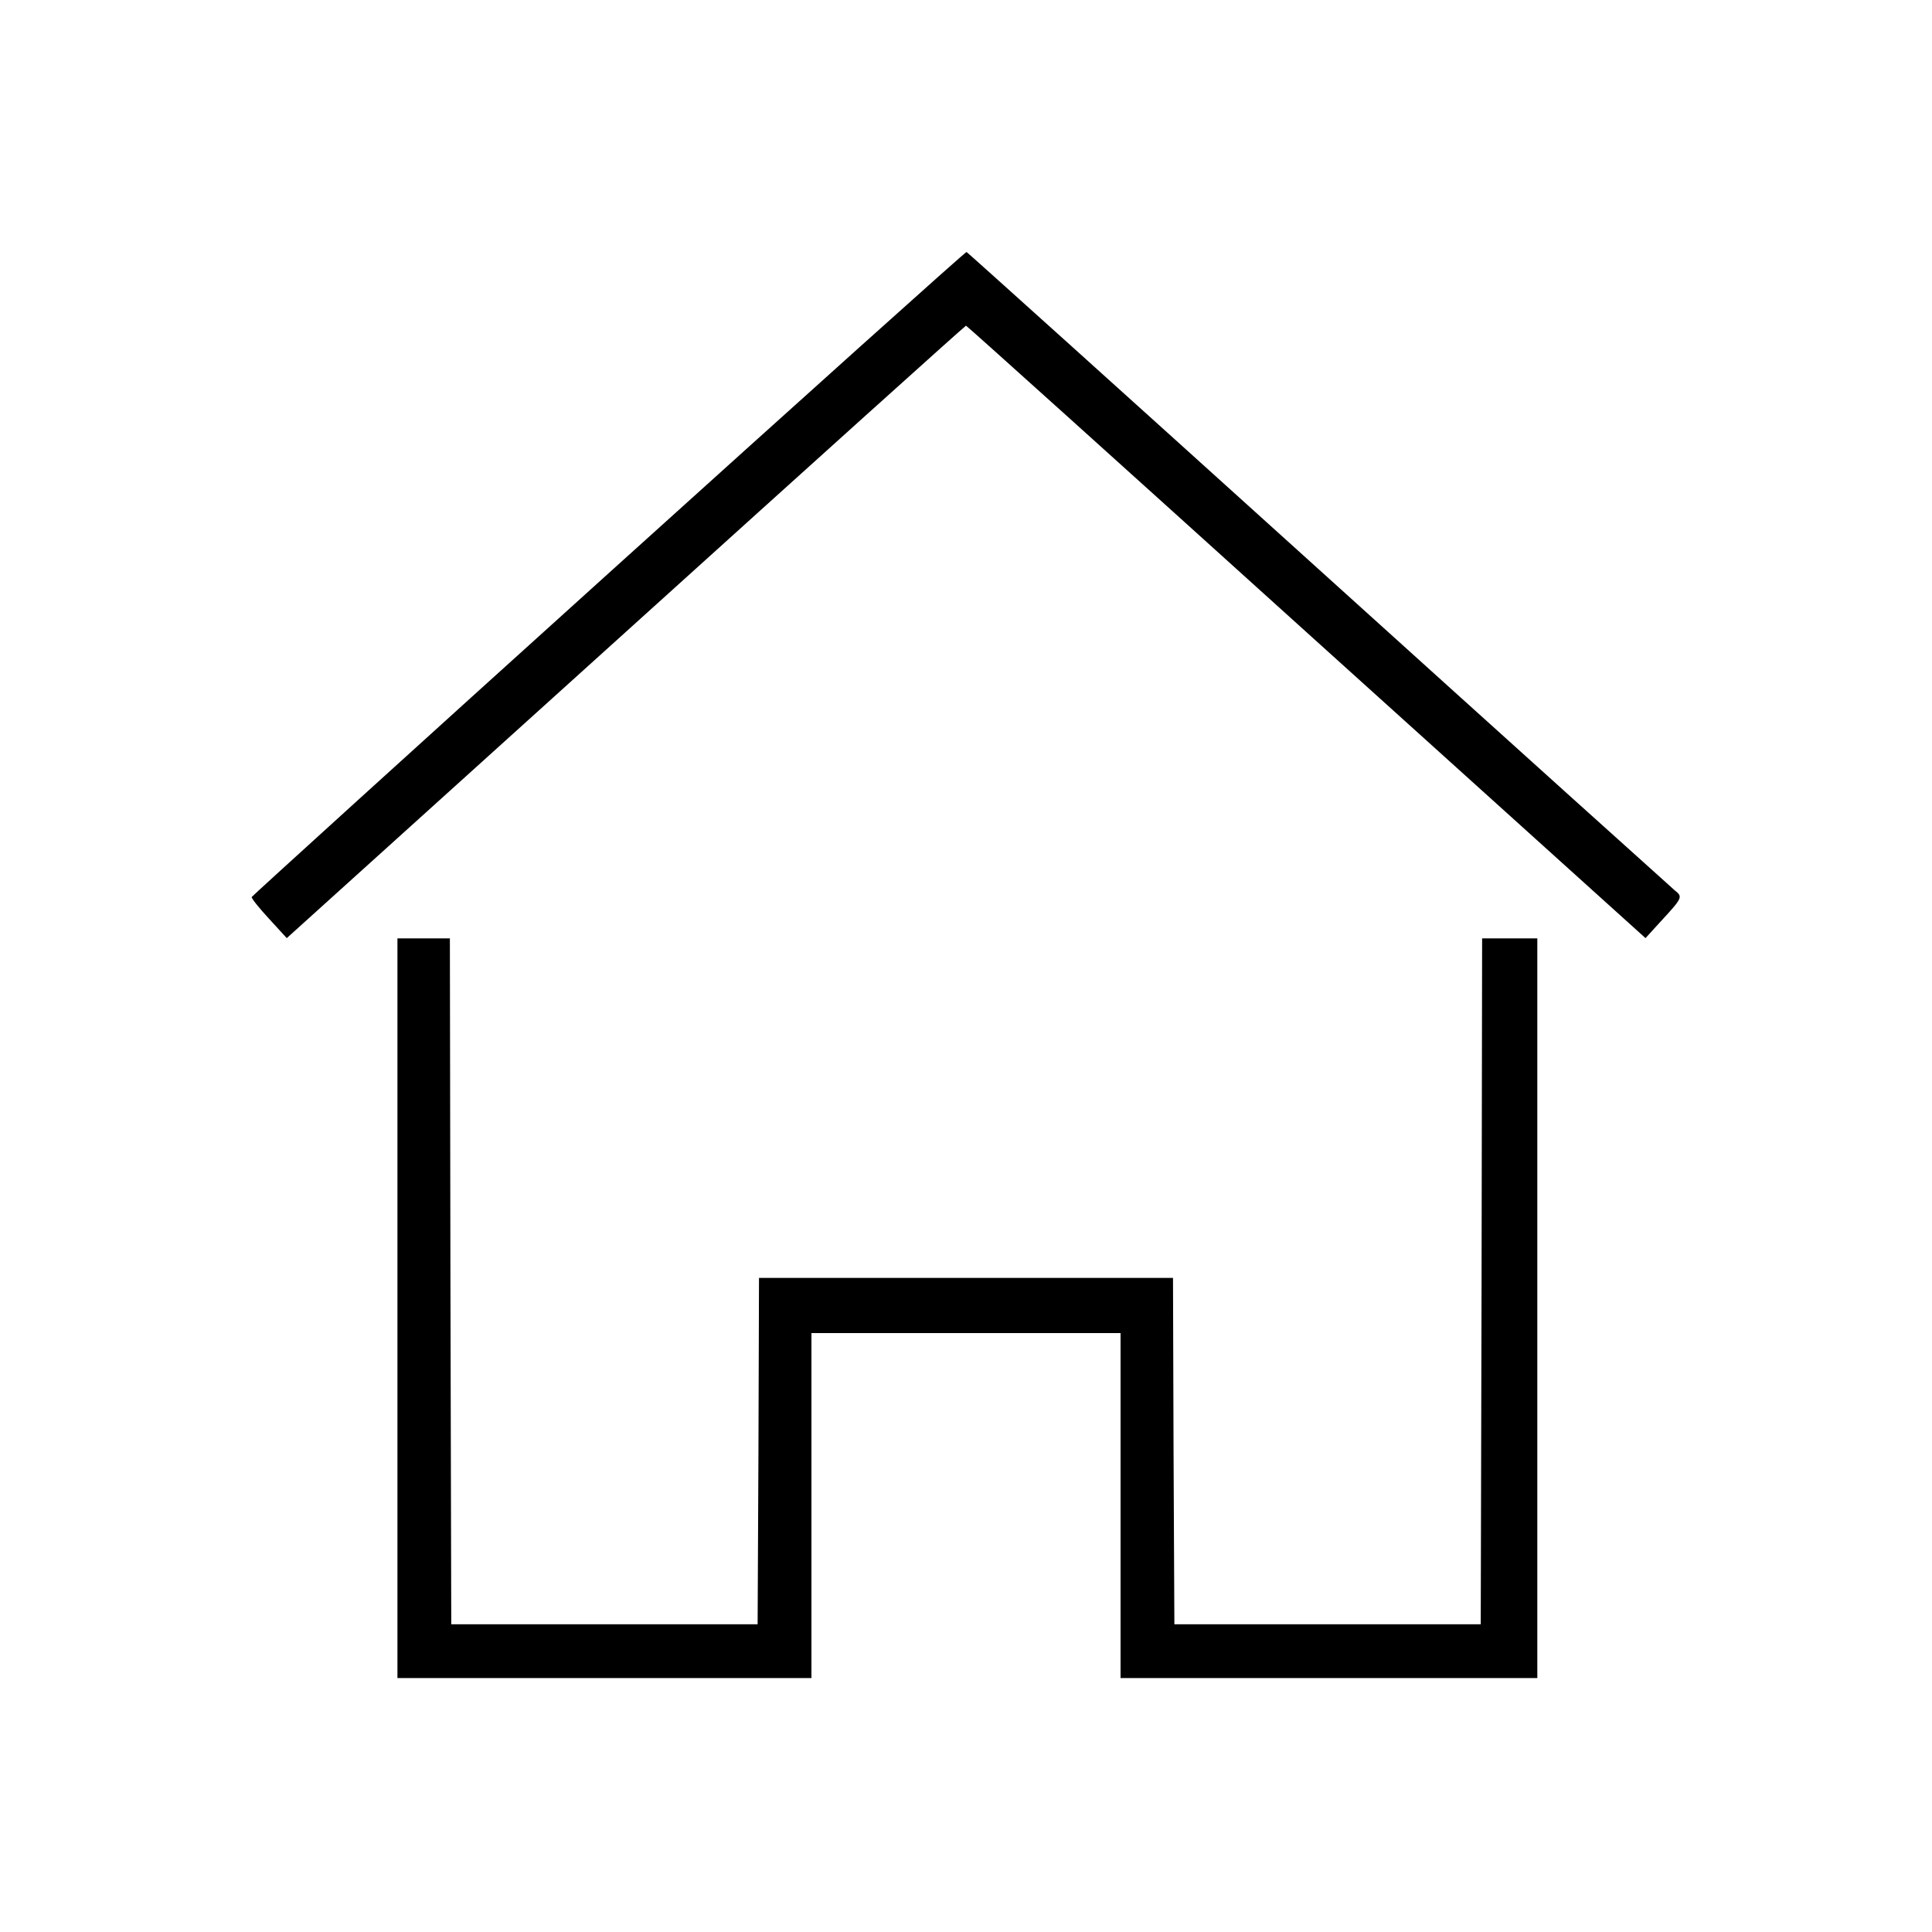 <svg xmlns="http://www.w3.org/2000/svg" width="700pt" height="700pt" viewBox="0 0 700 700" preserveAspectRatio="xMidYMid meet"><g transform="translate(0,700) scale(0.1,-0.1)" fill="#000000" stroke="none"><path d="M2205 4923 c-710 -641 -1291 -1169 -1293 -1173 -2 -4 26 -39 62 -78 l65 -71 1228 1109 c675 610 1230 1110 1233 1110 3 0 558 -500 1233 -1110 l1229 -1109 51 56 c84 91 85 93 55 117 -14 12 -596 536 -1293 1166 -697 630 -1270 1146 -1273 1147 -4 1 -587 -523 -1297 -1164z"></path><path d="M1440 2260 l0 -1340 750 0 750 0 0 625 0 625 560 0 560 0 0 -625 0 -625 755 0 755 0 0 1340 0 1340 -100 0 -100 0 -2 -1242 -3 -1243 -555 0 -555 0 -3 628 -2 627 -750 0 -750 0 -2 -627 -3 -628 -555 0 -555 0 -3 1243 -2 1242 -95 0 -95 0 0 -1340z"></path></g></svg>